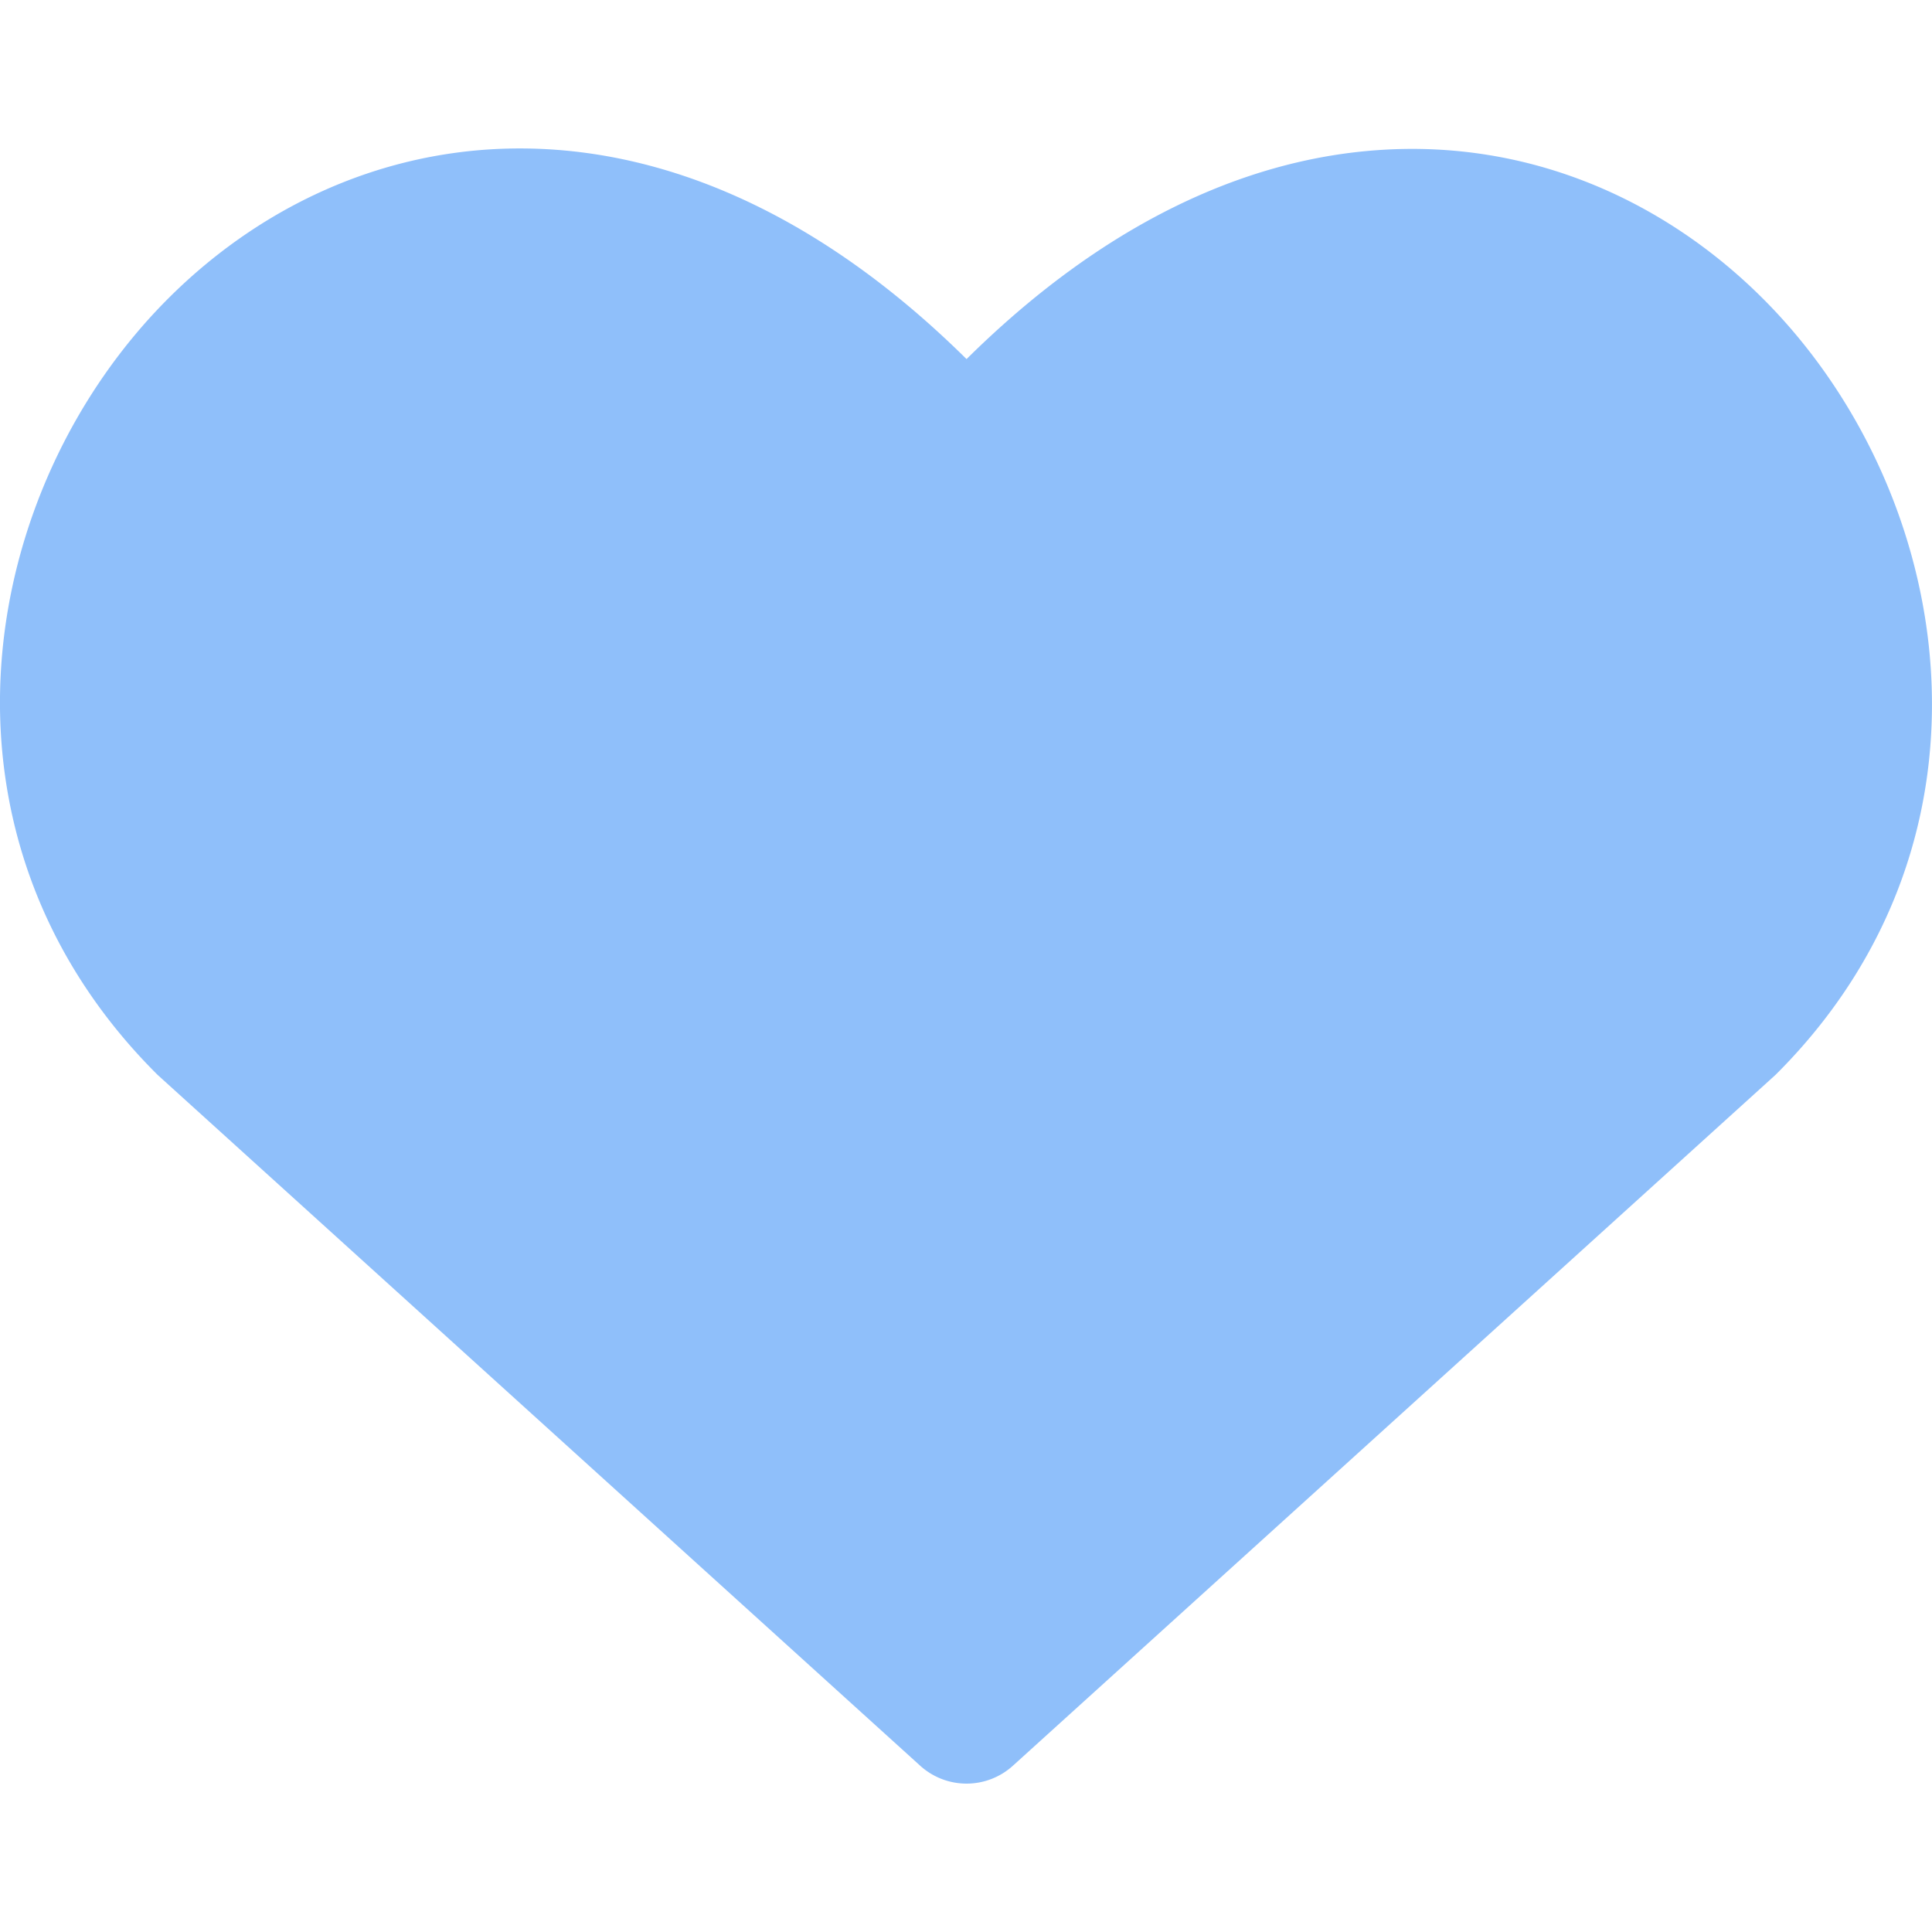 <svg xmlns="http://www.w3.org/2000/svg" fill="none" viewBox="0 0 14 14" id="Heart--Streamline-Core"><desc>Heart Streamline Icon: https://streamlinehq.com</desc><g id="heart--reward-social-rating-media-heart-it-like-favorite-love"><path id="Union" fill="#8fbffa" fill-rule="evenodd" d="M4.024 1.085c0.98 0.071 2.002 0.55 2.98 1.517 0.978 -0.968 1.999 -1.445 2.978 -1.514 1.106 -0.079 2.083 0.368 2.79 1.073 1.39 1.386 1.827 3.895 0.102 5.62a0.488 0.488 0 0 1 -0.018 0.017L7.34 12.795a0.5 0.5 0 0 1 -0.672 0L1.152 7.798a0.504 0.504 0 0 1 -0.018 -0.017c-1.734 -1.734 -1.3 -4.243 0.095 -5.628 0.709 -0.704 1.688 -1.148 2.795 -1.068Z" clip-rule="evenodd" stroke-width="1"></path></g></svg>
